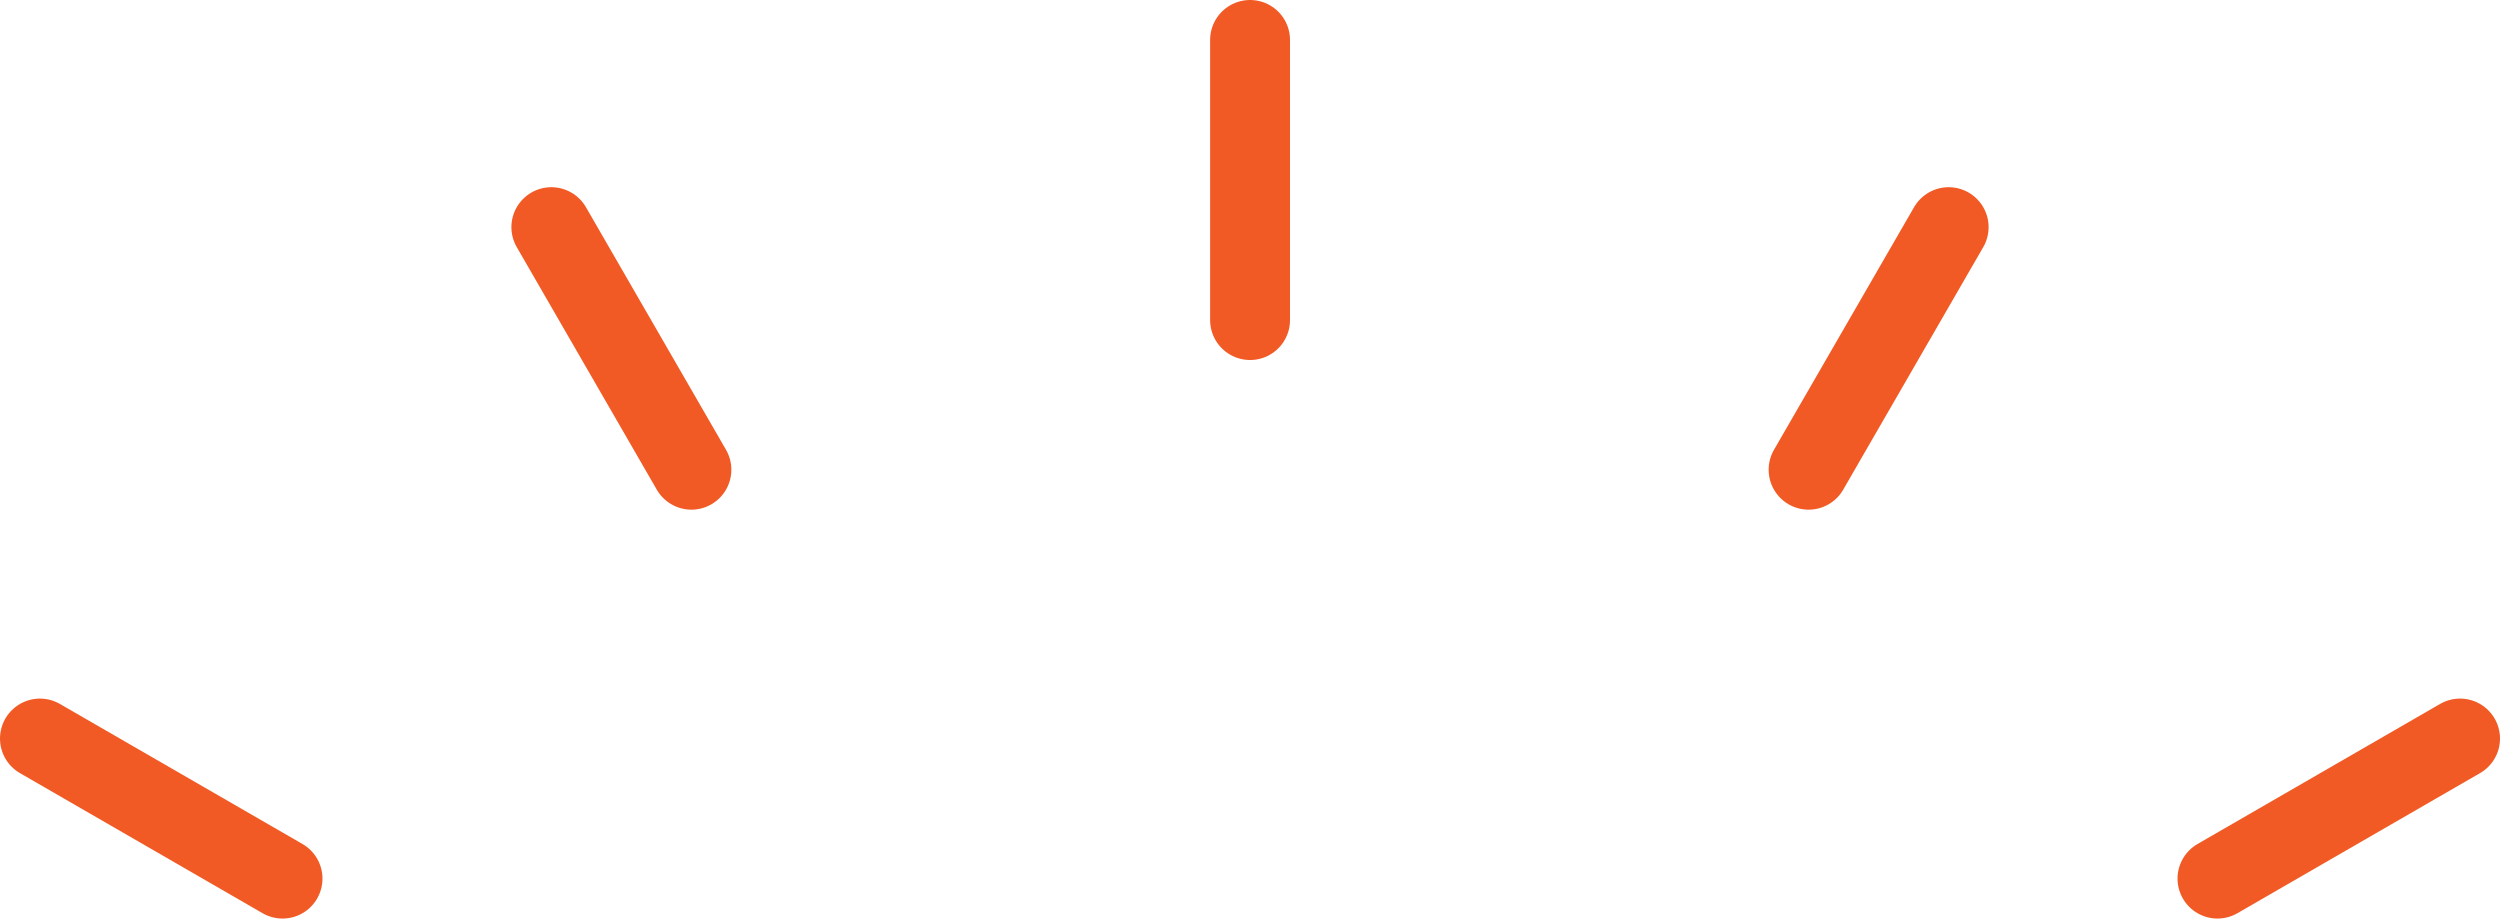 <svg xmlns="http://www.w3.org/2000/svg" viewBox="0 0 187.77 68.99"><defs><style>.cls-1{fill:none;stroke:#f15a24;stroke-linecap:round;stroke-linejoin:round;stroke-width:6px;}</style></defs><title>booom</title><g id="圖層_2" data-name="圖層 2"><g id="黃色背景"><line class="cls-1" x1="93.89" y1="24.04" x2="93.89" y2="3"/><line class="cls-1" x1="51.93" y1="35.28" x2="41.41" y2="17.06"/><line class="cls-1" x1="21.22" y1="65.99" x2="3" y2="55.47"/><line class="cls-1" x1="166.55" y1="65.99" x2="184.77" y2="55.47"/><line class="cls-1" x1="135.84" y1="35.28" x2="146.36" y2="17.06"/></g></g></svg>
